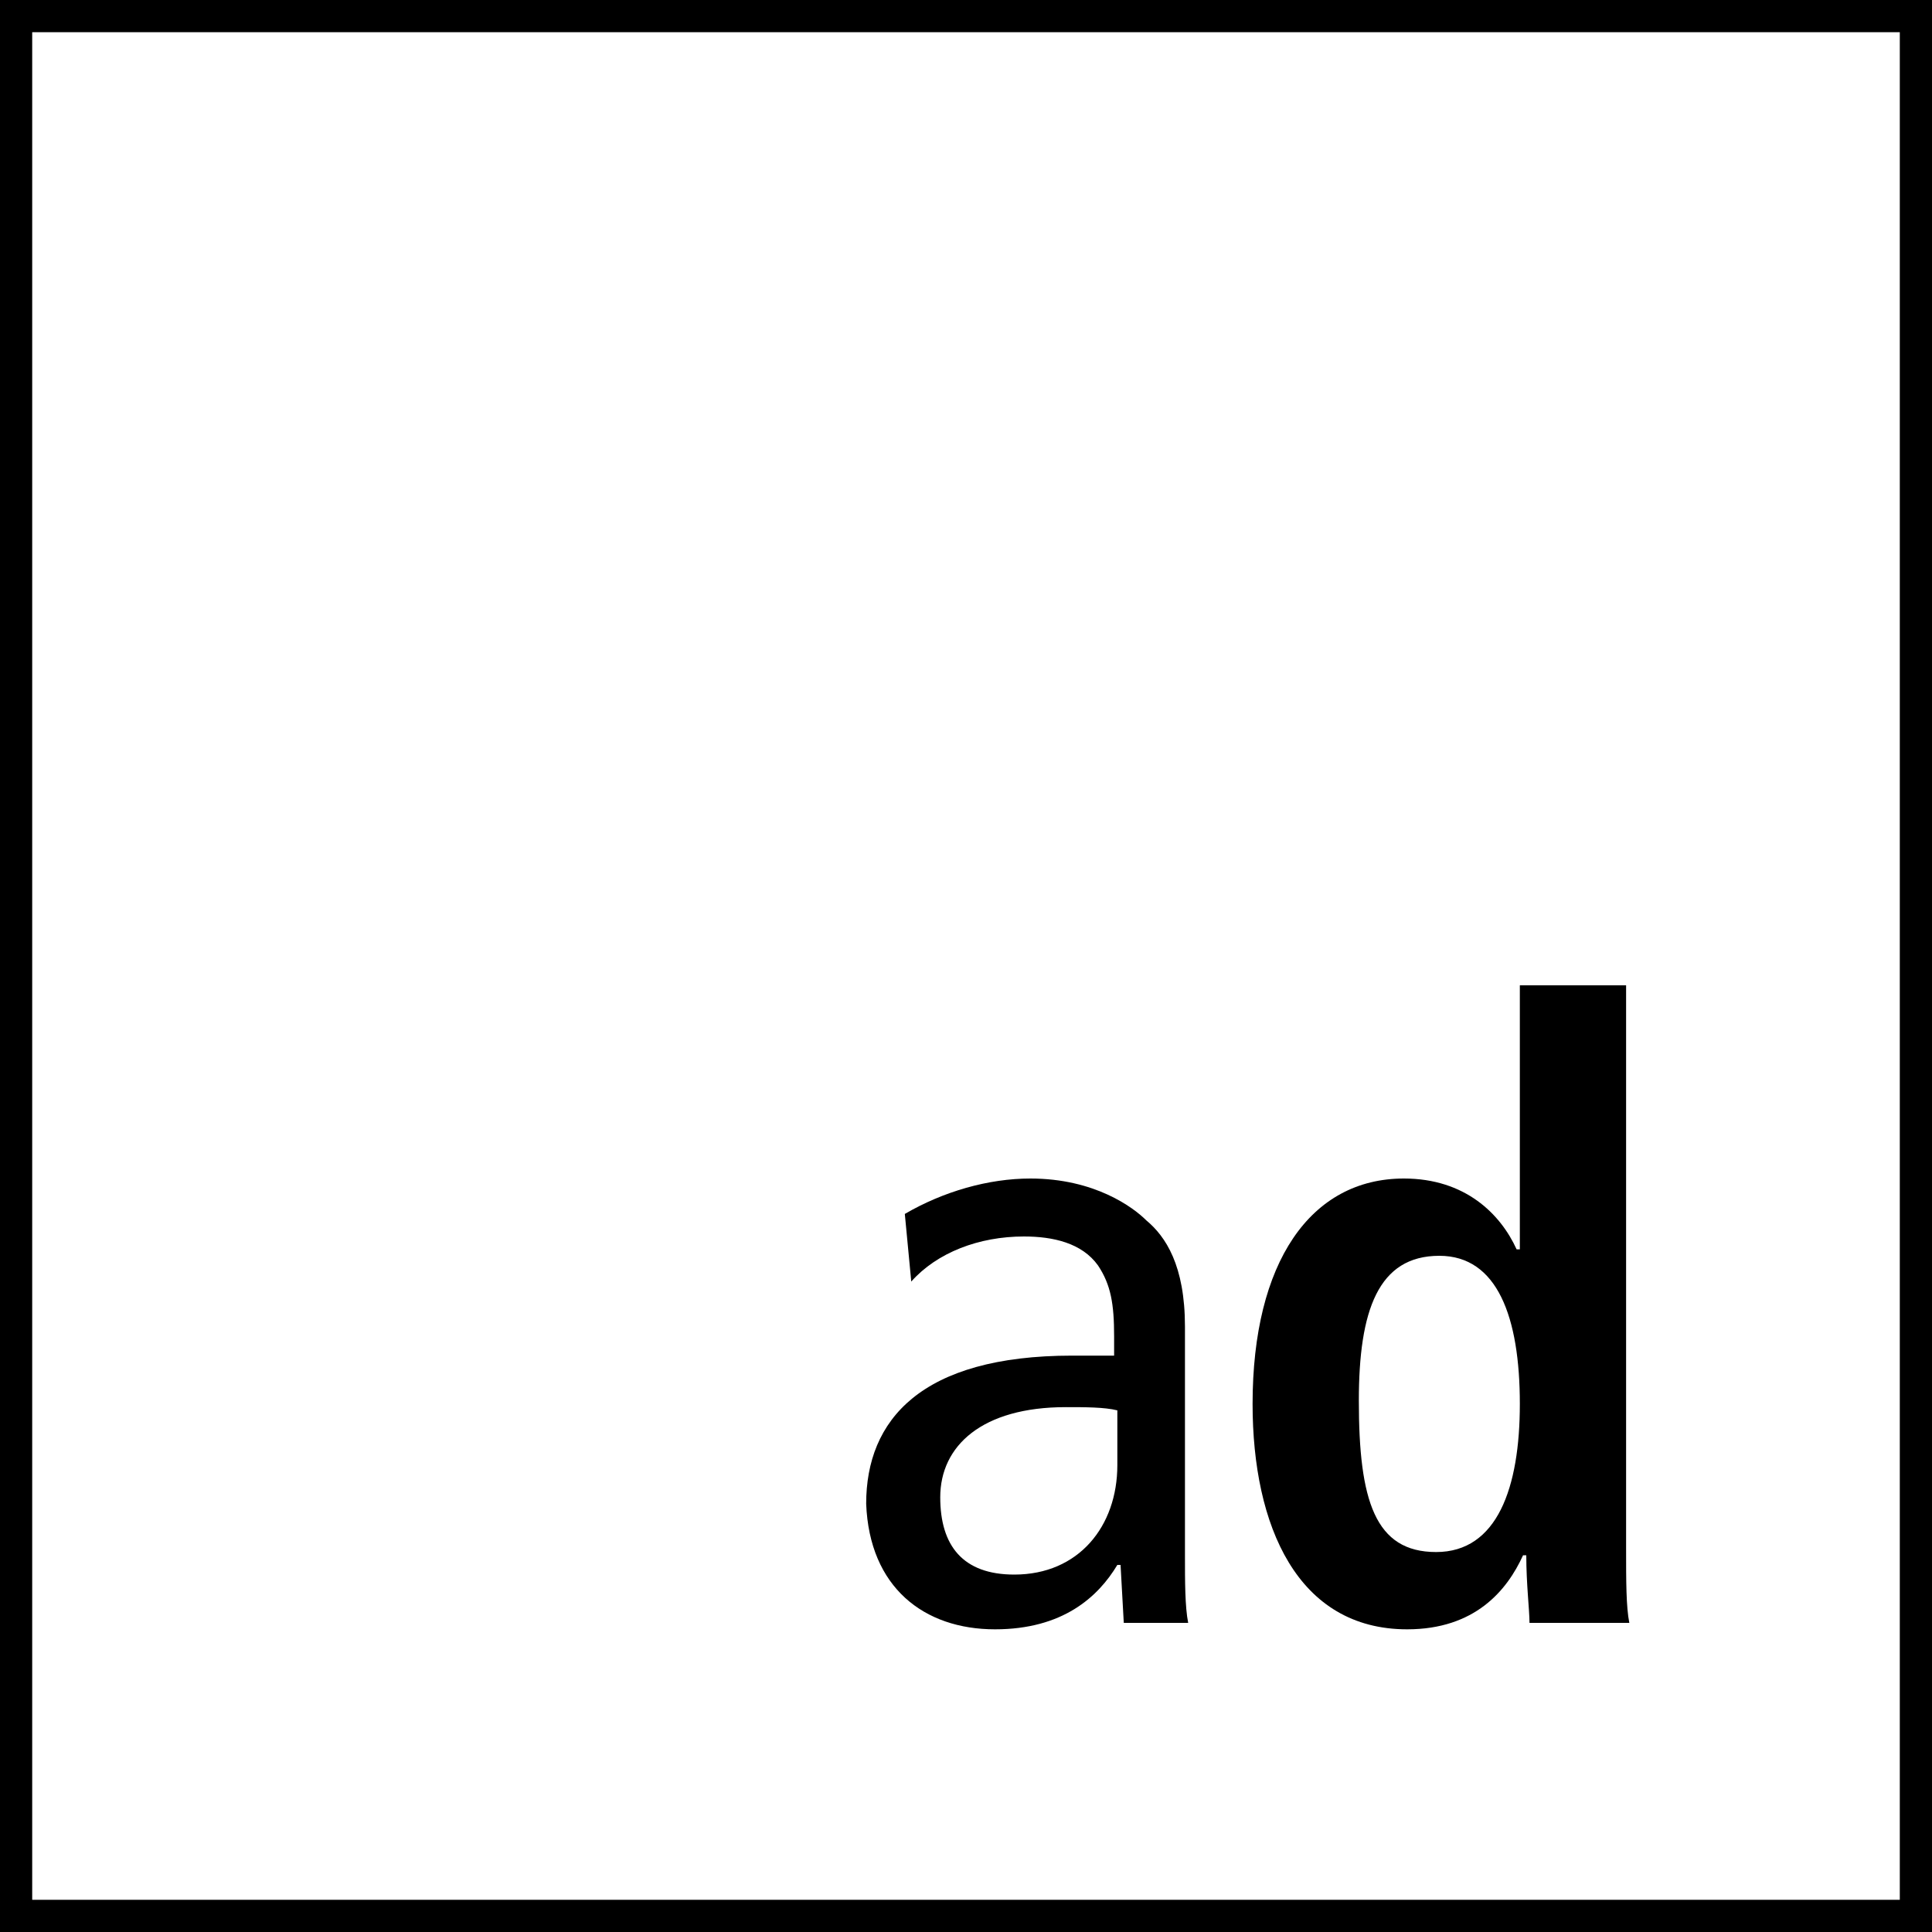 <?xml version="1.0" encoding="utf-8"?>
<!-- Generator: Adobe Illustrator 23.0.0, SVG Export Plug-In . SVG Version: 6.00 Build 0)  -->
<svg version="1.1" id="Ebene_1" xmlns="http://www.w3.org/2000/svg" xmlns:xlink="http://www.w3.org/1999/xlink" x="0px" y="0px"
	 viewBox="0 0 60 60" style="enable-background:new 0 0 60 60;" xml:space="preserve">
<g>
	<path d="M0,0v60h60V0H0z M59,59H1V1h58V59z"/>
	<path d="M30.9,50.6c2.1,0,3.2-1,3.8-2h0.1l0.1,1.8h2c-0.1-0.5-0.1-1.3-0.1-2.1v-7.1c0-1.9-0.6-2.8-1.2-3.3
		c-0.4-0.4-1.6-1.3-3.6-1.3c-1.3,0-2.7,0.4-3.9,1.1l0.2,2.1c0.8-0.9,2.1-1.4,3.5-1.4c0.9,0,1.8,0.2,2.3,0.9c0.4,0.6,0.5,1.2,0.5,2.2
		v0.6h-1.3c-4.7,0-6.4,2-6.4,4.6C27,49.3,28.7,50.6,30.9,50.6z M33.1,43.7c0.6,0,1.2,0,1.6,0.1v1.7c0,1.9-1.2,3.4-3.2,3.4
		c-1.6,0-2.3-0.9-2.3-2.4C29.2,44.9,30.5,43.7,33.1,43.7z"/>
	<path d="M43.7,50.6c2.1,0,3.1-1.2,3.6-2.3h0.1c0,0.9,0.1,1.7,0.1,2.1h3.1c-0.1-0.5-0.1-1.3-0.1-2.3V30.6h-3.3v8.2h-0.1
		c-0.5-1.1-1.6-2.2-3.5-2.2c-2.9,0-4.7,2.6-4.7,7C38.9,47.4,40.3,50.6,43.7,50.6z M44.7,39c1.8,0,2.5,1.9,2.5,4.6
		c0,2.6-0.7,4.6-2.6,4.6c-1.9,0-2.4-1.6-2.4-4.7C42.2,40.7,42.8,39,44.7,39z"/>
</g>
</svg>
